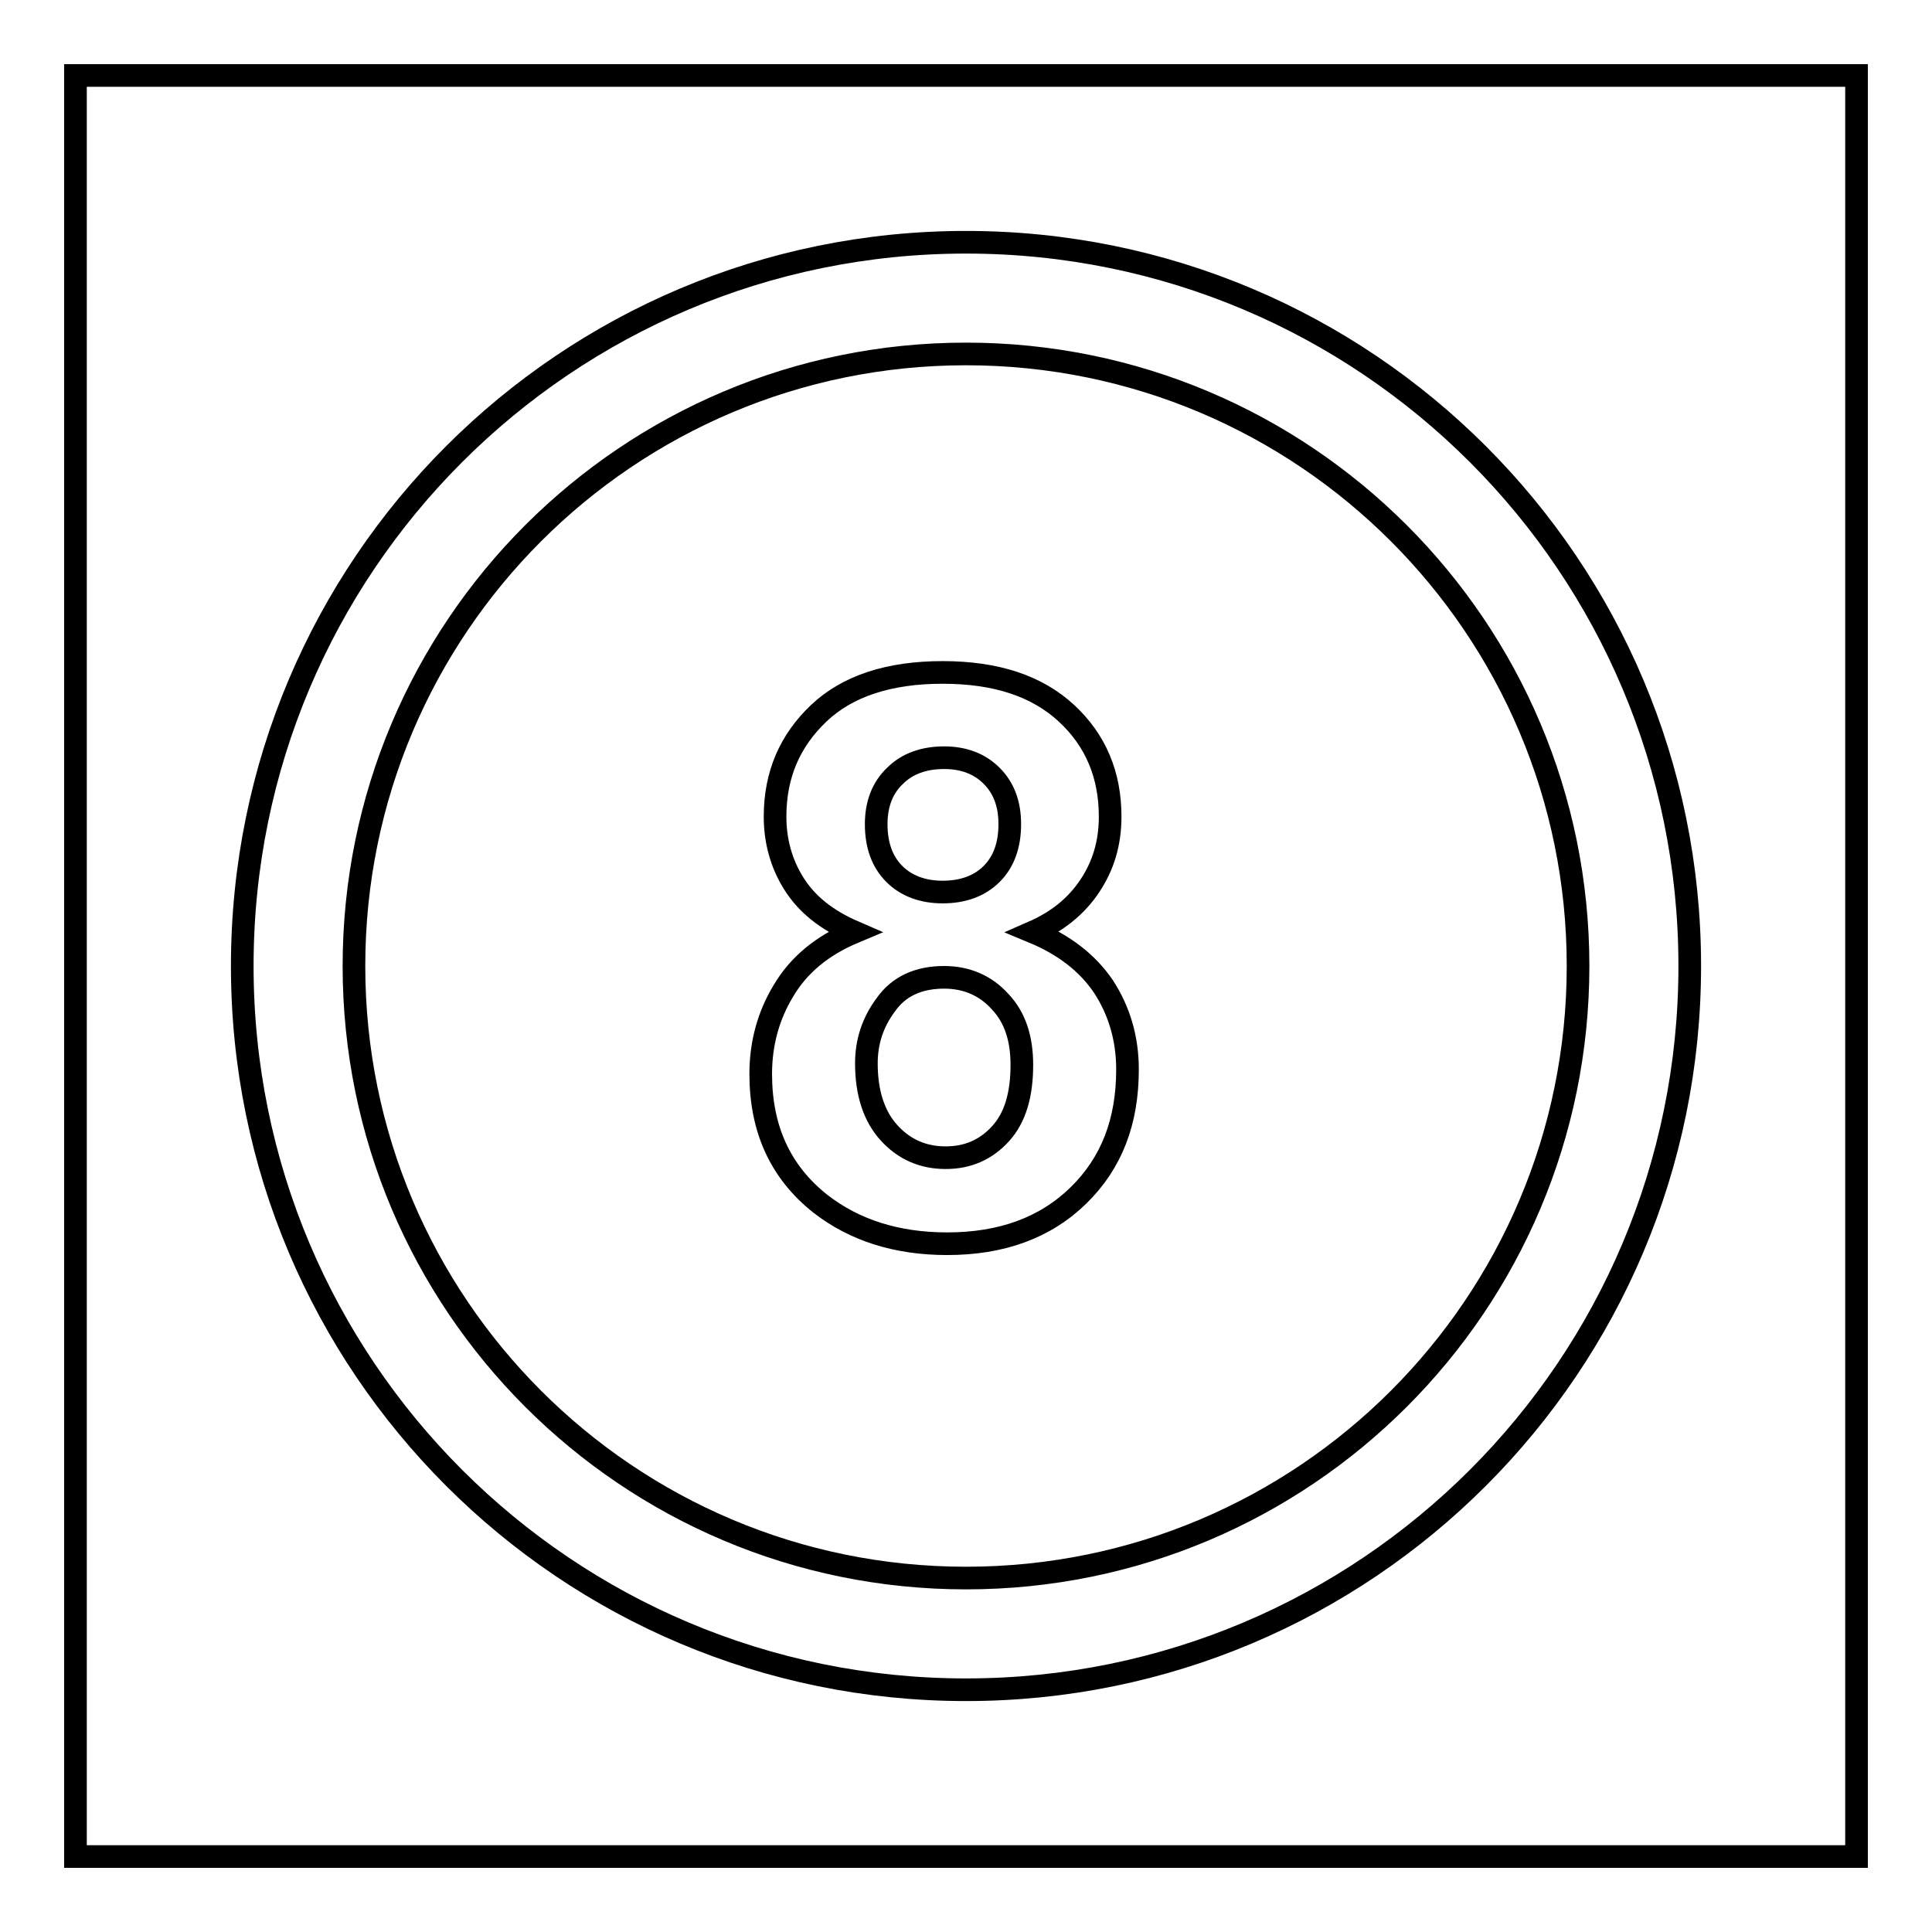 <?xml version="1.0" encoding="utf-8"?>
<!-- Svg Vector Icons : http://www.onlinewebfonts.com/icon -->
<!DOCTYPE svg PUBLIC "-//W3C//DTD SVG 1.1//EN" "http://www.w3.org/Graphics/SVG/1.1/DTD/svg11.dtd">
<svg version="1.1" xmlns="http://www.w3.org/2000/svg" xmlns:xlink="http://www.w3.org/1999/xlink" x="0px" y="0px" viewBox="0 0 256 256" enable-background="new 0 0 256 256" xml:space="preserve">
<g><g><path stroke-width="3" fill-opacity="0" stroke="#000000"  d="M10,10h236v236H10V10z"/><path stroke-width="3" fill-opacity="0" stroke="#000000"  d="M128,32.1C75,32.1,32.1,75,32.1,128c0,53,42.9,95.9,95.9,95.9c53,0,95.9-42.9,95.9-95.9C223.9,75,181,32.1,128,32.1z M128,209.1c-44.8,0-81.1-36.3-81.1-81.1c0-44.8,36.3-81.1,81.1-81.1c44.8,0,81.1,36.3,81.1,81.1C209.1,172.8,172.8,209.1,128,209.1z M136.9,123.5c3.2-1.4,5.7-3.4,7.5-6.1c1.8-2.7,2.7-5.7,2.7-9.2c0-5.5-1.9-10.1-5.8-13.7c-3.9-3.6-9.3-5.4-16.4-5.4c-7.1,0-12.6,1.8-16.4,5.4c-3.8,3.6-5.8,8.1-5.8,13.7c0,3.2,0.8,6.2,2.5,8.9c1.7,2.7,4.3,4.8,8,6.4c-4.3,1.8-7.4,4.4-9.4,7.8c-2,3.3-3,7-3,11c0,7.3,2.6,13,7.9,17.2c4.5,3.5,10.1,5.3,16.8,5.3c7.2,0,13-2.1,17.4-6.4c4.4-4.3,6.5-9.8,6.5-16.7c0-4.1-1.1-7.8-3.2-11C144.1,127.6,141,125.2,136.9,123.5L136.9,123.5z M118.6,102.8c1.6-1.6,3.8-2.4,6.5-2.4c2.6,0,4.7,0.8,6.3,2.4c1.6,1.6,2.4,3.7,2.4,6.4c0,2.8-0.8,5-2.4,6.6c-1.6,1.6-3.8,2.4-6.5,2.4c-2.6,0-4.8-0.8-6.4-2.4c-1.6-1.6-2.4-3.8-2.4-6.6C116.1,106.6,116.9,104.4,118.6,102.8L118.6,102.8z M132.6,150.2c-1.9,2.1-4.3,3.2-7.3,3.2c-3,0-5.5-1.1-7.5-3.3c-2-2.2-3-5.3-3-9.2c0-2.8,0.8-5.4,2.6-7.8c1.7-2.4,4.3-3.6,7.7-3.6c3,0,5.5,1.1,7.4,3.2c2,2.1,2.9,4.9,2.9,8.4C135.4,145.1,134.5,148.1,132.6,150.2L132.6,150.2z"/></g></g>
</svg>